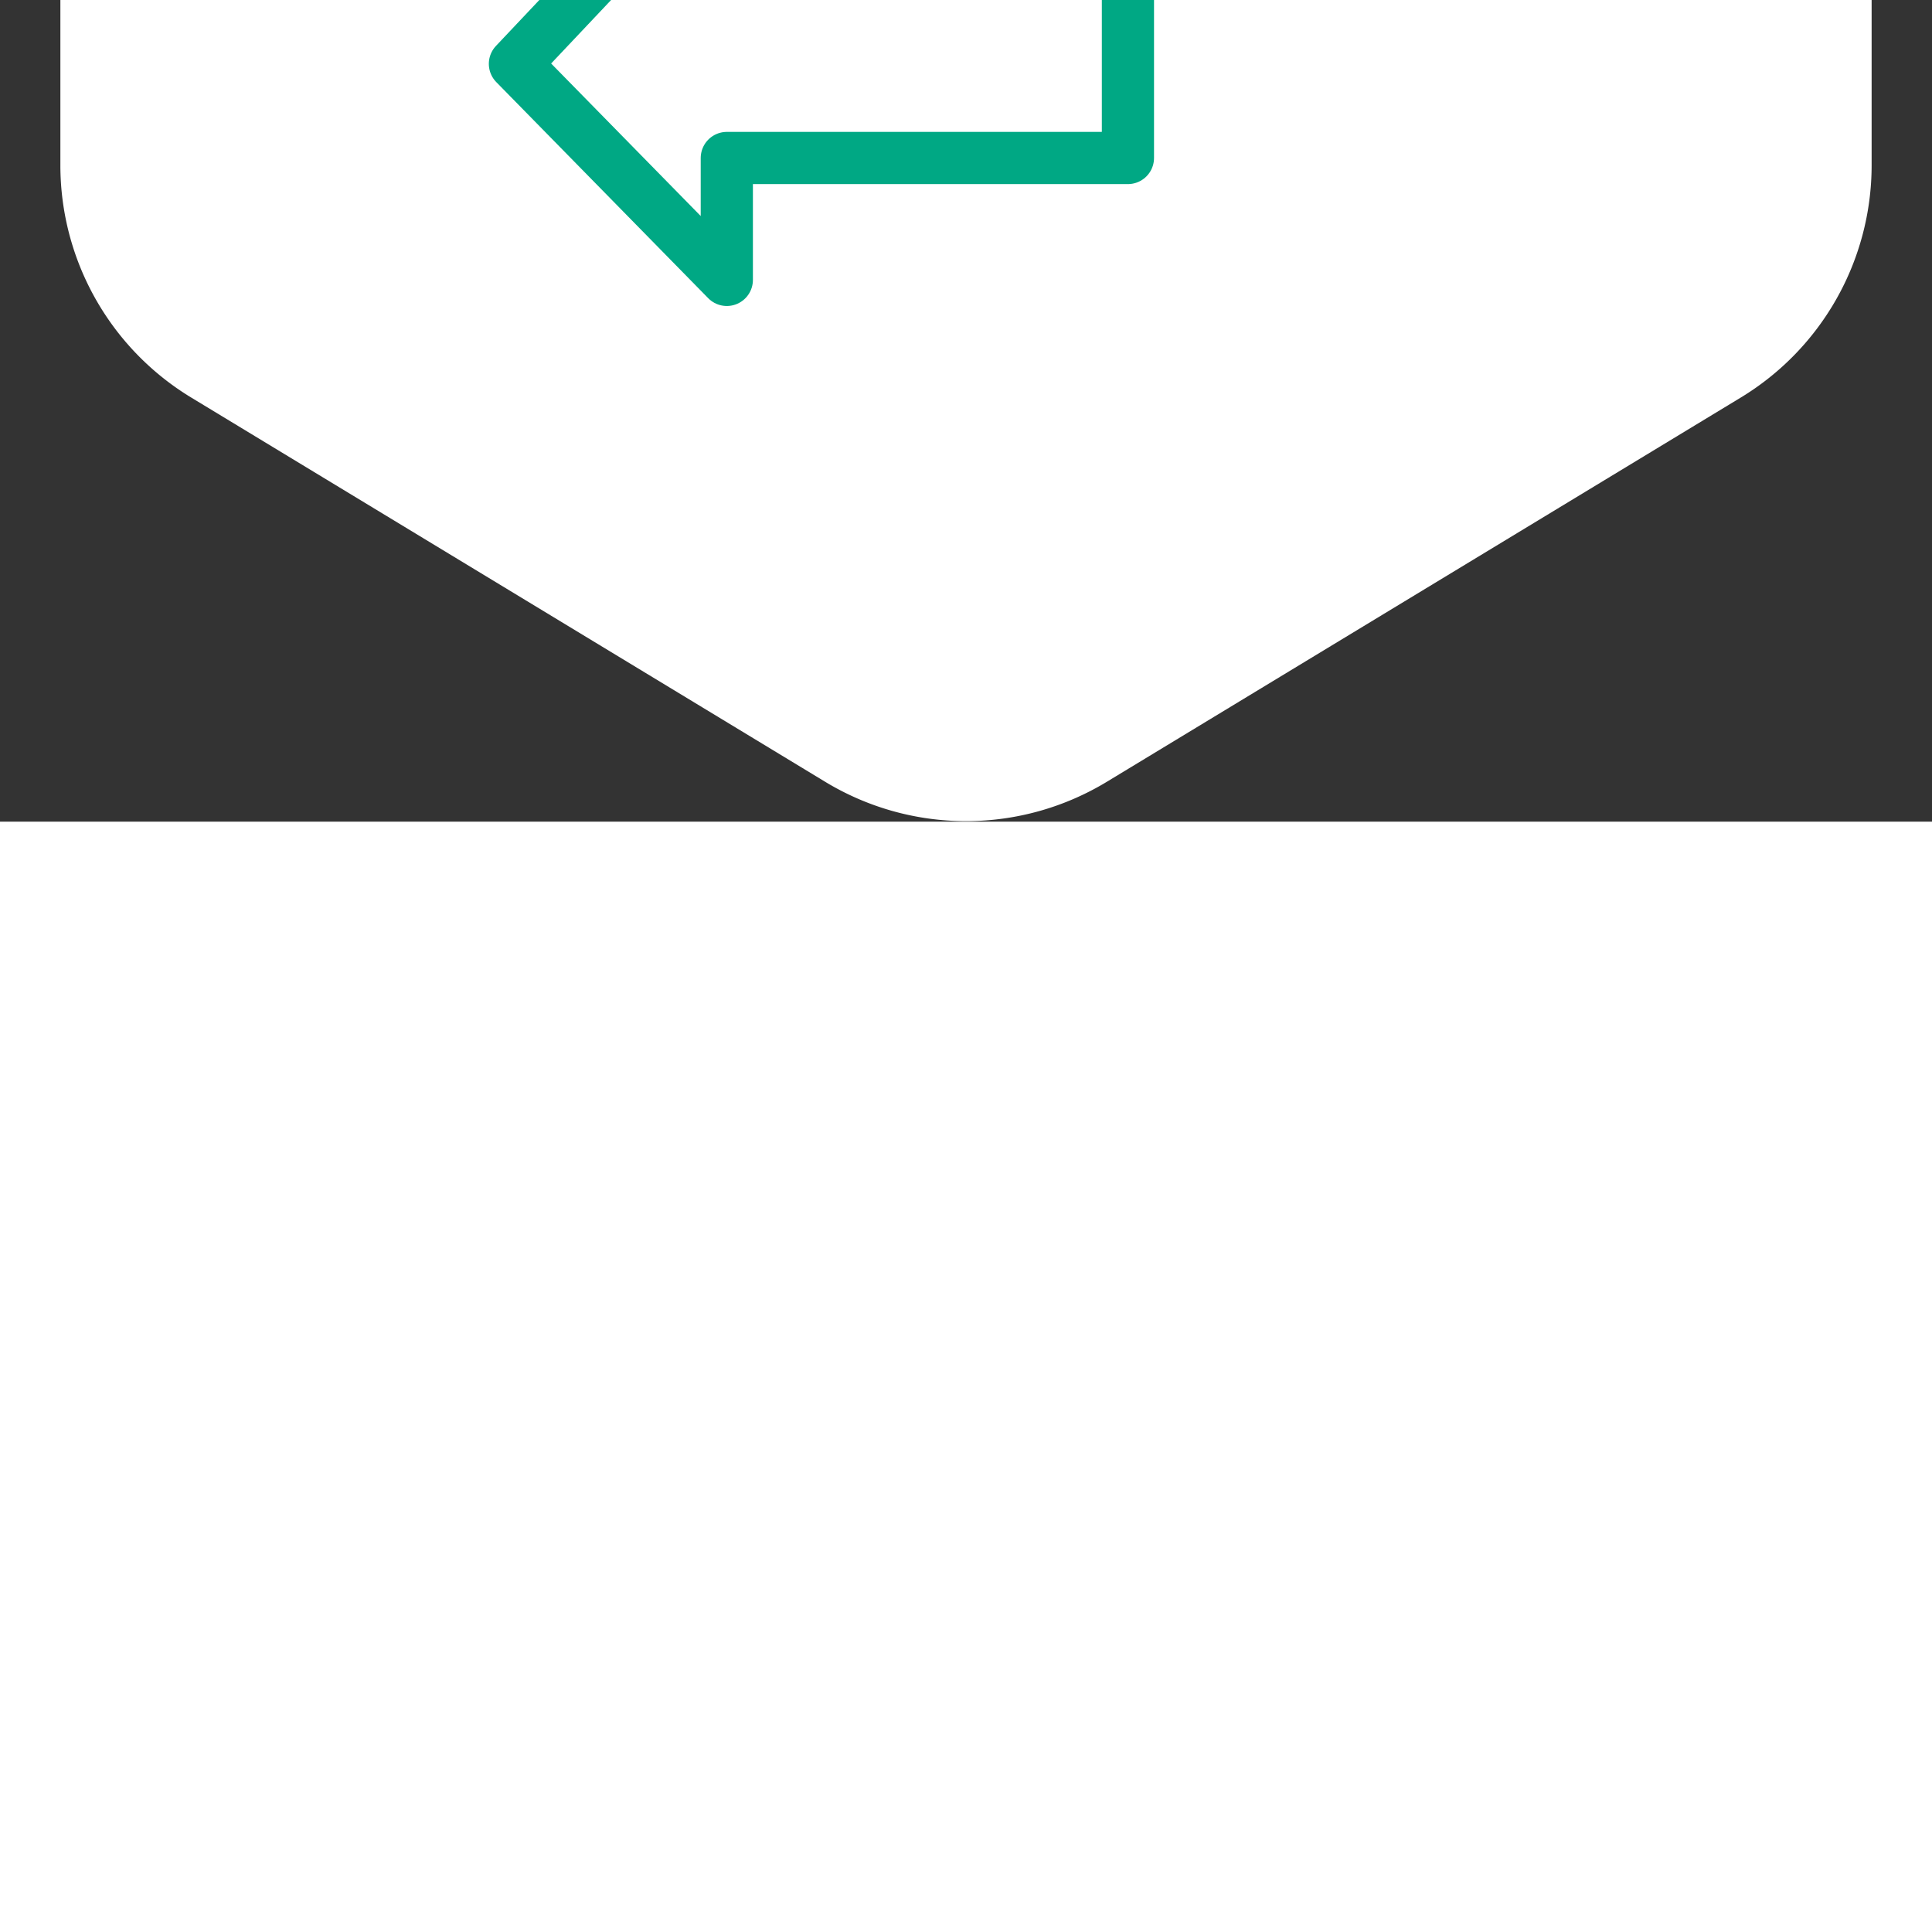 <!DOCTYPE svg PUBLIC "-//W3C//DTD SVG 1.1//EN" "http://www.w3.org/Graphics/SVG/1.1/DTD/svg11.dtd">
<!-- Uploaded to: SVG Repo, www.svgrepo.com, Transformed by: SVG Repo Mixer Tools -->
<svg width="800px" height="800px" viewBox="-17.76 -17.76 83.52 83.52" id="Layer_2" data-name="Layer 2" xmlns="http://www.w3.org/2000/svg" fill="#ffffff" stroke="#ffffff" transform="matrix(1, 0, 0, -1, 0, 0)" stroke-width="2.256">
<rect x="-17.76" y="-17.76" width="83.52" height="83.52" fill="#333333" stroke="none"/>
<g id="SVGRepo_bgCarrier" stroke-width="0">
<path transform="translate(-17.76, -17.76), scale(5.22)" fill="#ffffff" d="M9.166.33a2.25 2.25 0 00-2.332 0l-5.25 3.182A2.25 2.25 0 00.5 5.436v5.128a2.25 2.25 0 001.084 1.924l5.25 3.182a2.25 2.25 0 002.332 0l5.25-3.182a2.25 2.25 0 001.084-1.924V5.436a2.25 2.25 0 00-1.084-1.924L9.166.33z" strokewidth="0"/>
</g>
<g id="SVGRepo_tracerCarrier" stroke-linecap="round" stroke-linejoin="round"/>
<g id="SVGRepo_iconCarrier">
<defs>
<style>.cls-1{fill:none;stroke:#00a884;stroke-linecap:round;stroke-linejoin:round;}</style>
</defs>
<path class="cls-1" d="M13.66,5.69v5.24H31v8.66H13.69l-.18,4.95L4.5,15l9.16-9.34ZM34.07,23.45l9.43,9.43-9.43,9.43v-5.1H16.75V28.55H34.07v-5.1Z"/>
</g>
</svg>